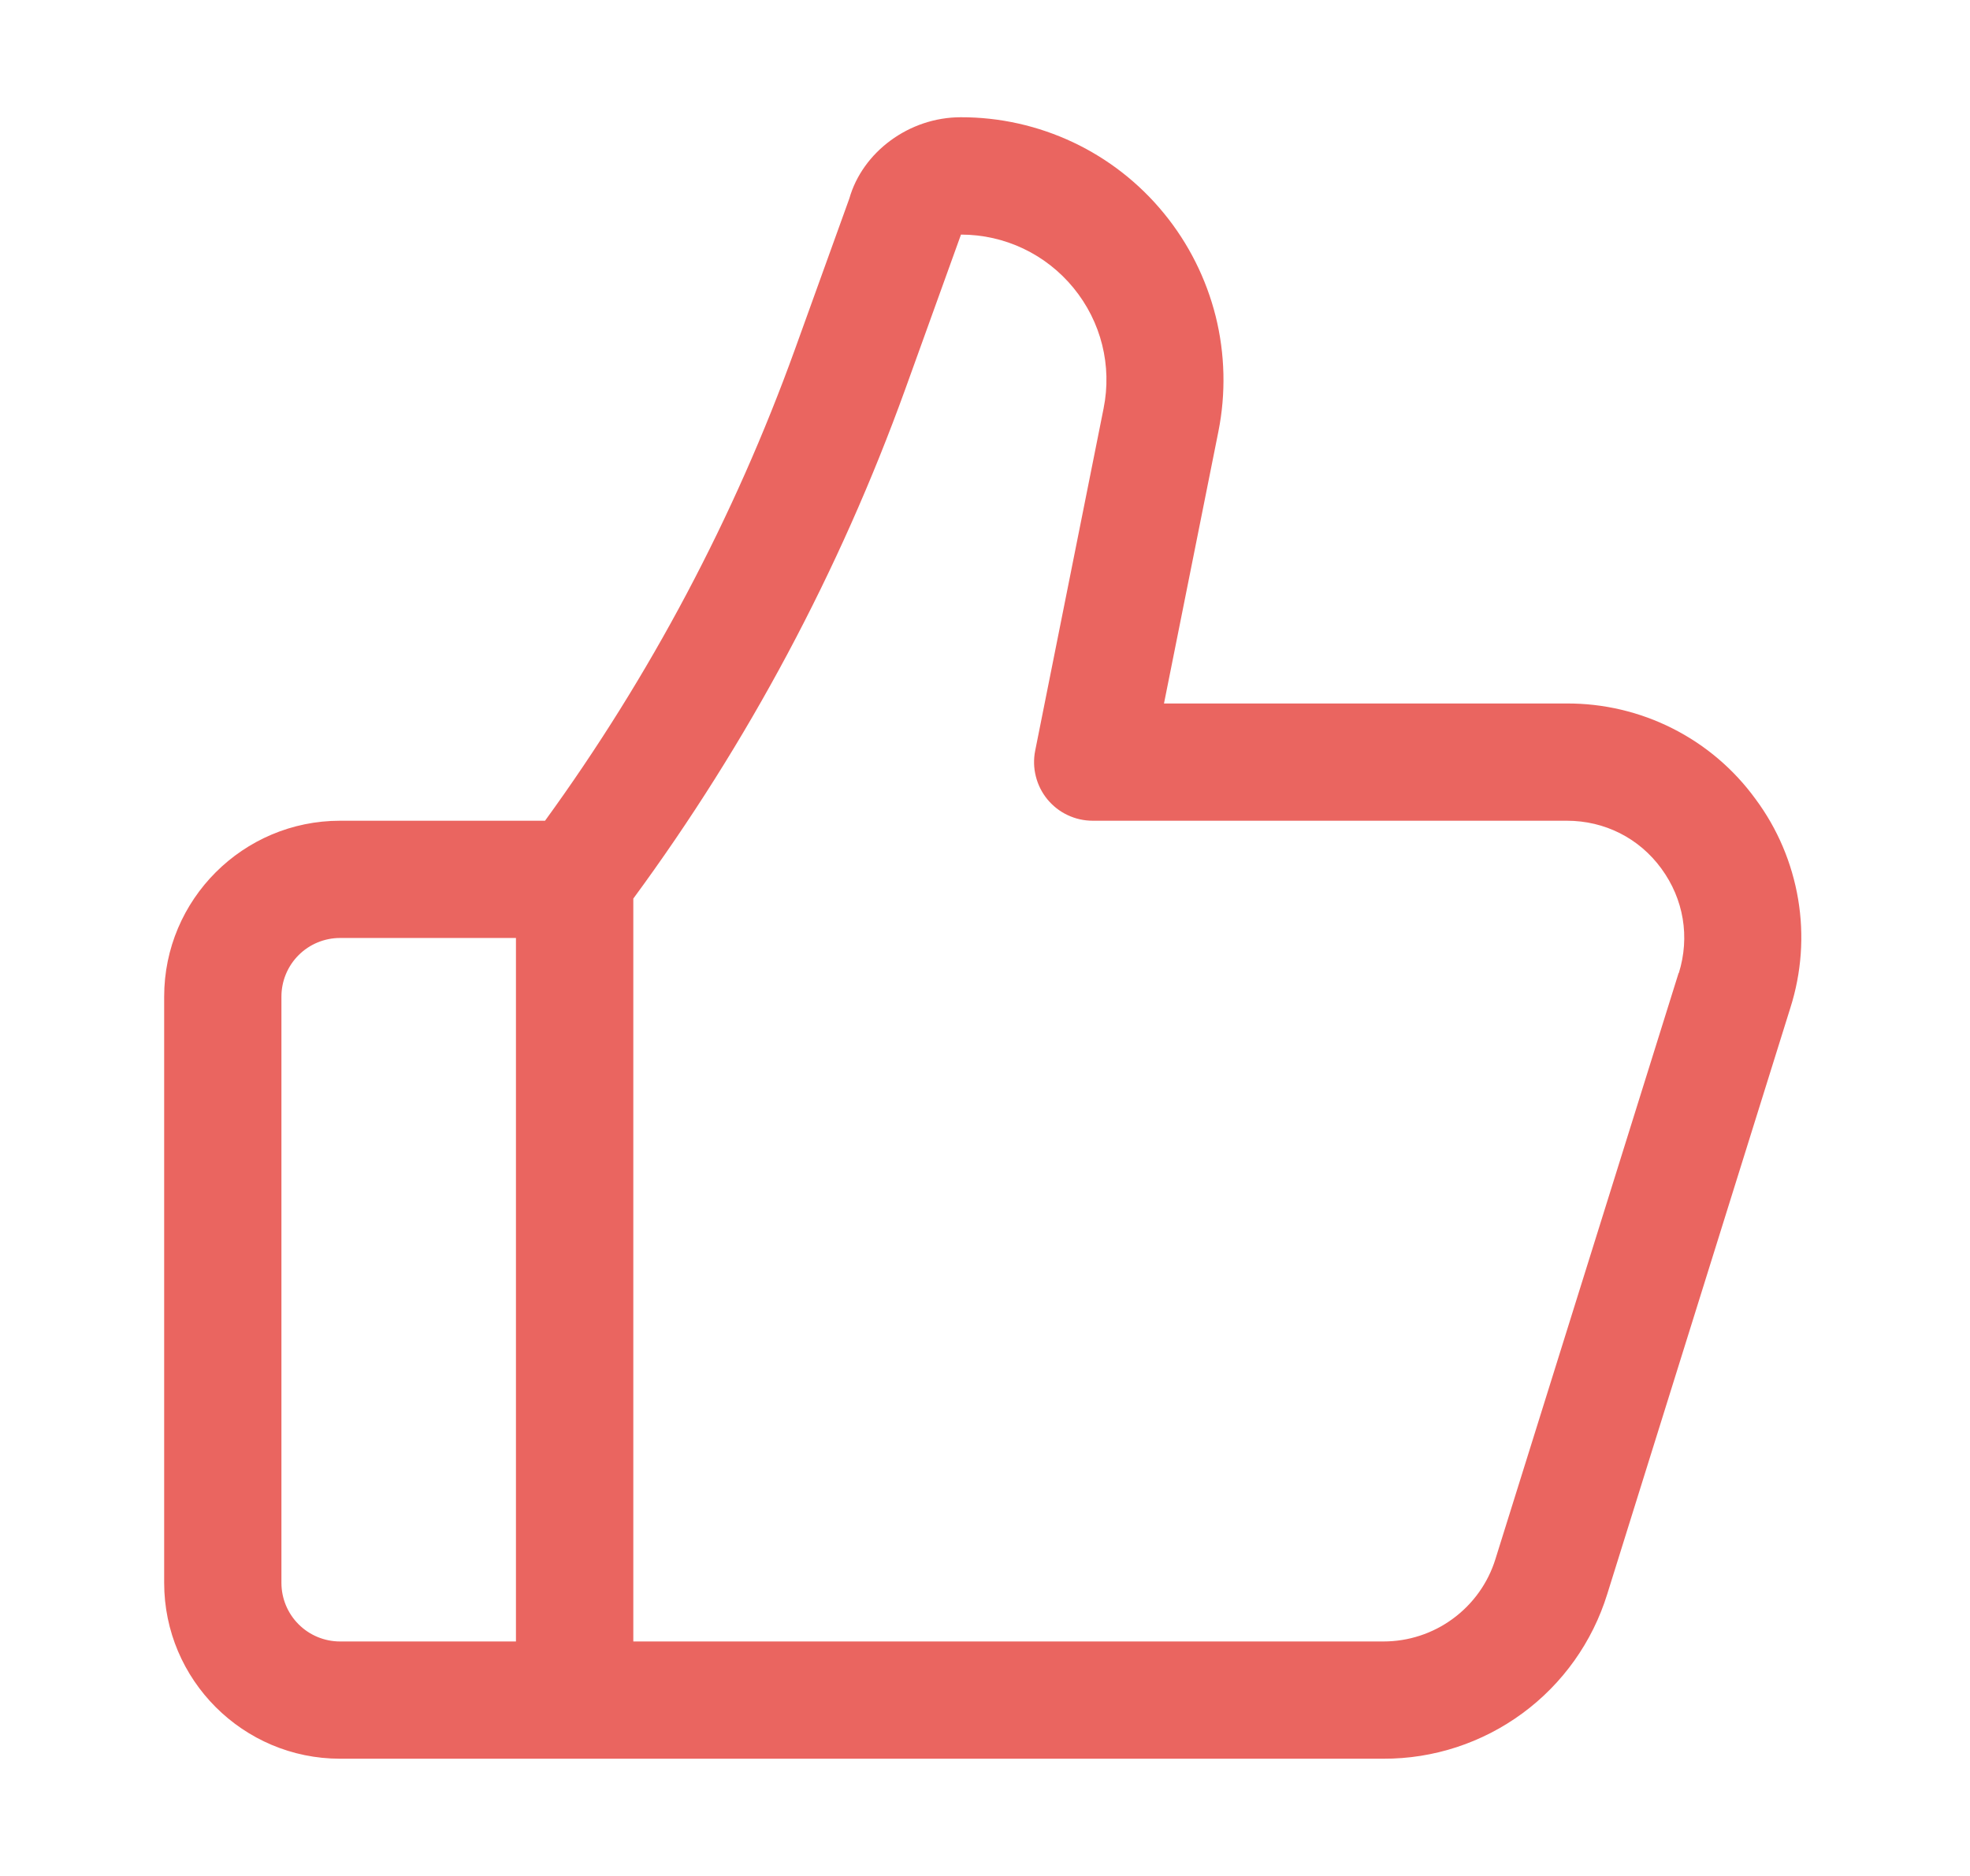<svg width="21" height="20" viewBox="0 0 21 20" fill="none" xmlns="http://www.w3.org/2000/svg">
<path d="M16.699 7.5H12.408L12.988 4.6C13.069 4.194 13.059 3.774 12.959 3.372C12.858 2.97 12.67 2.595 12.408 2.275C12.146 1.954 11.815 1.695 11.441 1.518C11.066 1.341 10.657 1.249 10.242 1.25C9.688 1.25 9.194 1.623 9.054 2.116L8.474 3.724C7.827 5.516 6.93 7.208 5.81 8.75H3.625C2.591 8.75 1.75 9.591 1.75 10.625V16.875C1.75 17.909 2.591 18.75 3.625 18.75H14.746C15.28 18.752 15.799 18.582 16.229 18.266C16.659 17.95 16.975 17.505 17.133 16.995L19.085 10.745C19.204 10.371 19.233 9.974 19.168 9.587C19.103 9.2 18.948 8.834 18.714 8.519C18.483 8.201 18.18 7.943 17.829 7.766C17.479 7.589 17.091 7.498 16.699 7.5ZM3 16.875V10.625C3 10.459 3.066 10.3 3.183 10.183C3.3 10.066 3.459 10 3.625 10H5.5V17.5H3.625C3.459 17.5 3.3 17.434 3.183 17.317C3.066 17.2 3 17.041 3 16.875ZM17.894 10.373L15.941 16.622C15.862 16.877 15.703 17.099 15.488 17.257C15.274 17.415 15.014 17.5 14.748 17.5H6.751V9.58C7.973 7.918 8.949 6.089 9.65 4.149L10.244 2.501C10.71 2.501 11.148 2.709 11.443 3.069C11.739 3.43 11.856 3.899 11.764 4.355L11.035 8.003C11.017 8.093 11.019 8.187 11.042 8.277C11.064 8.366 11.106 8.45 11.165 8.522C11.224 8.593 11.297 8.651 11.381 8.69C11.465 8.73 11.556 8.75 11.649 8.75H16.703C17.105 8.75 17.473 8.935 17.71 9.26C17.948 9.585 18.016 9.989 17.896 10.374L17.894 10.373Z" fill="#EA6560"/>
</svg>
